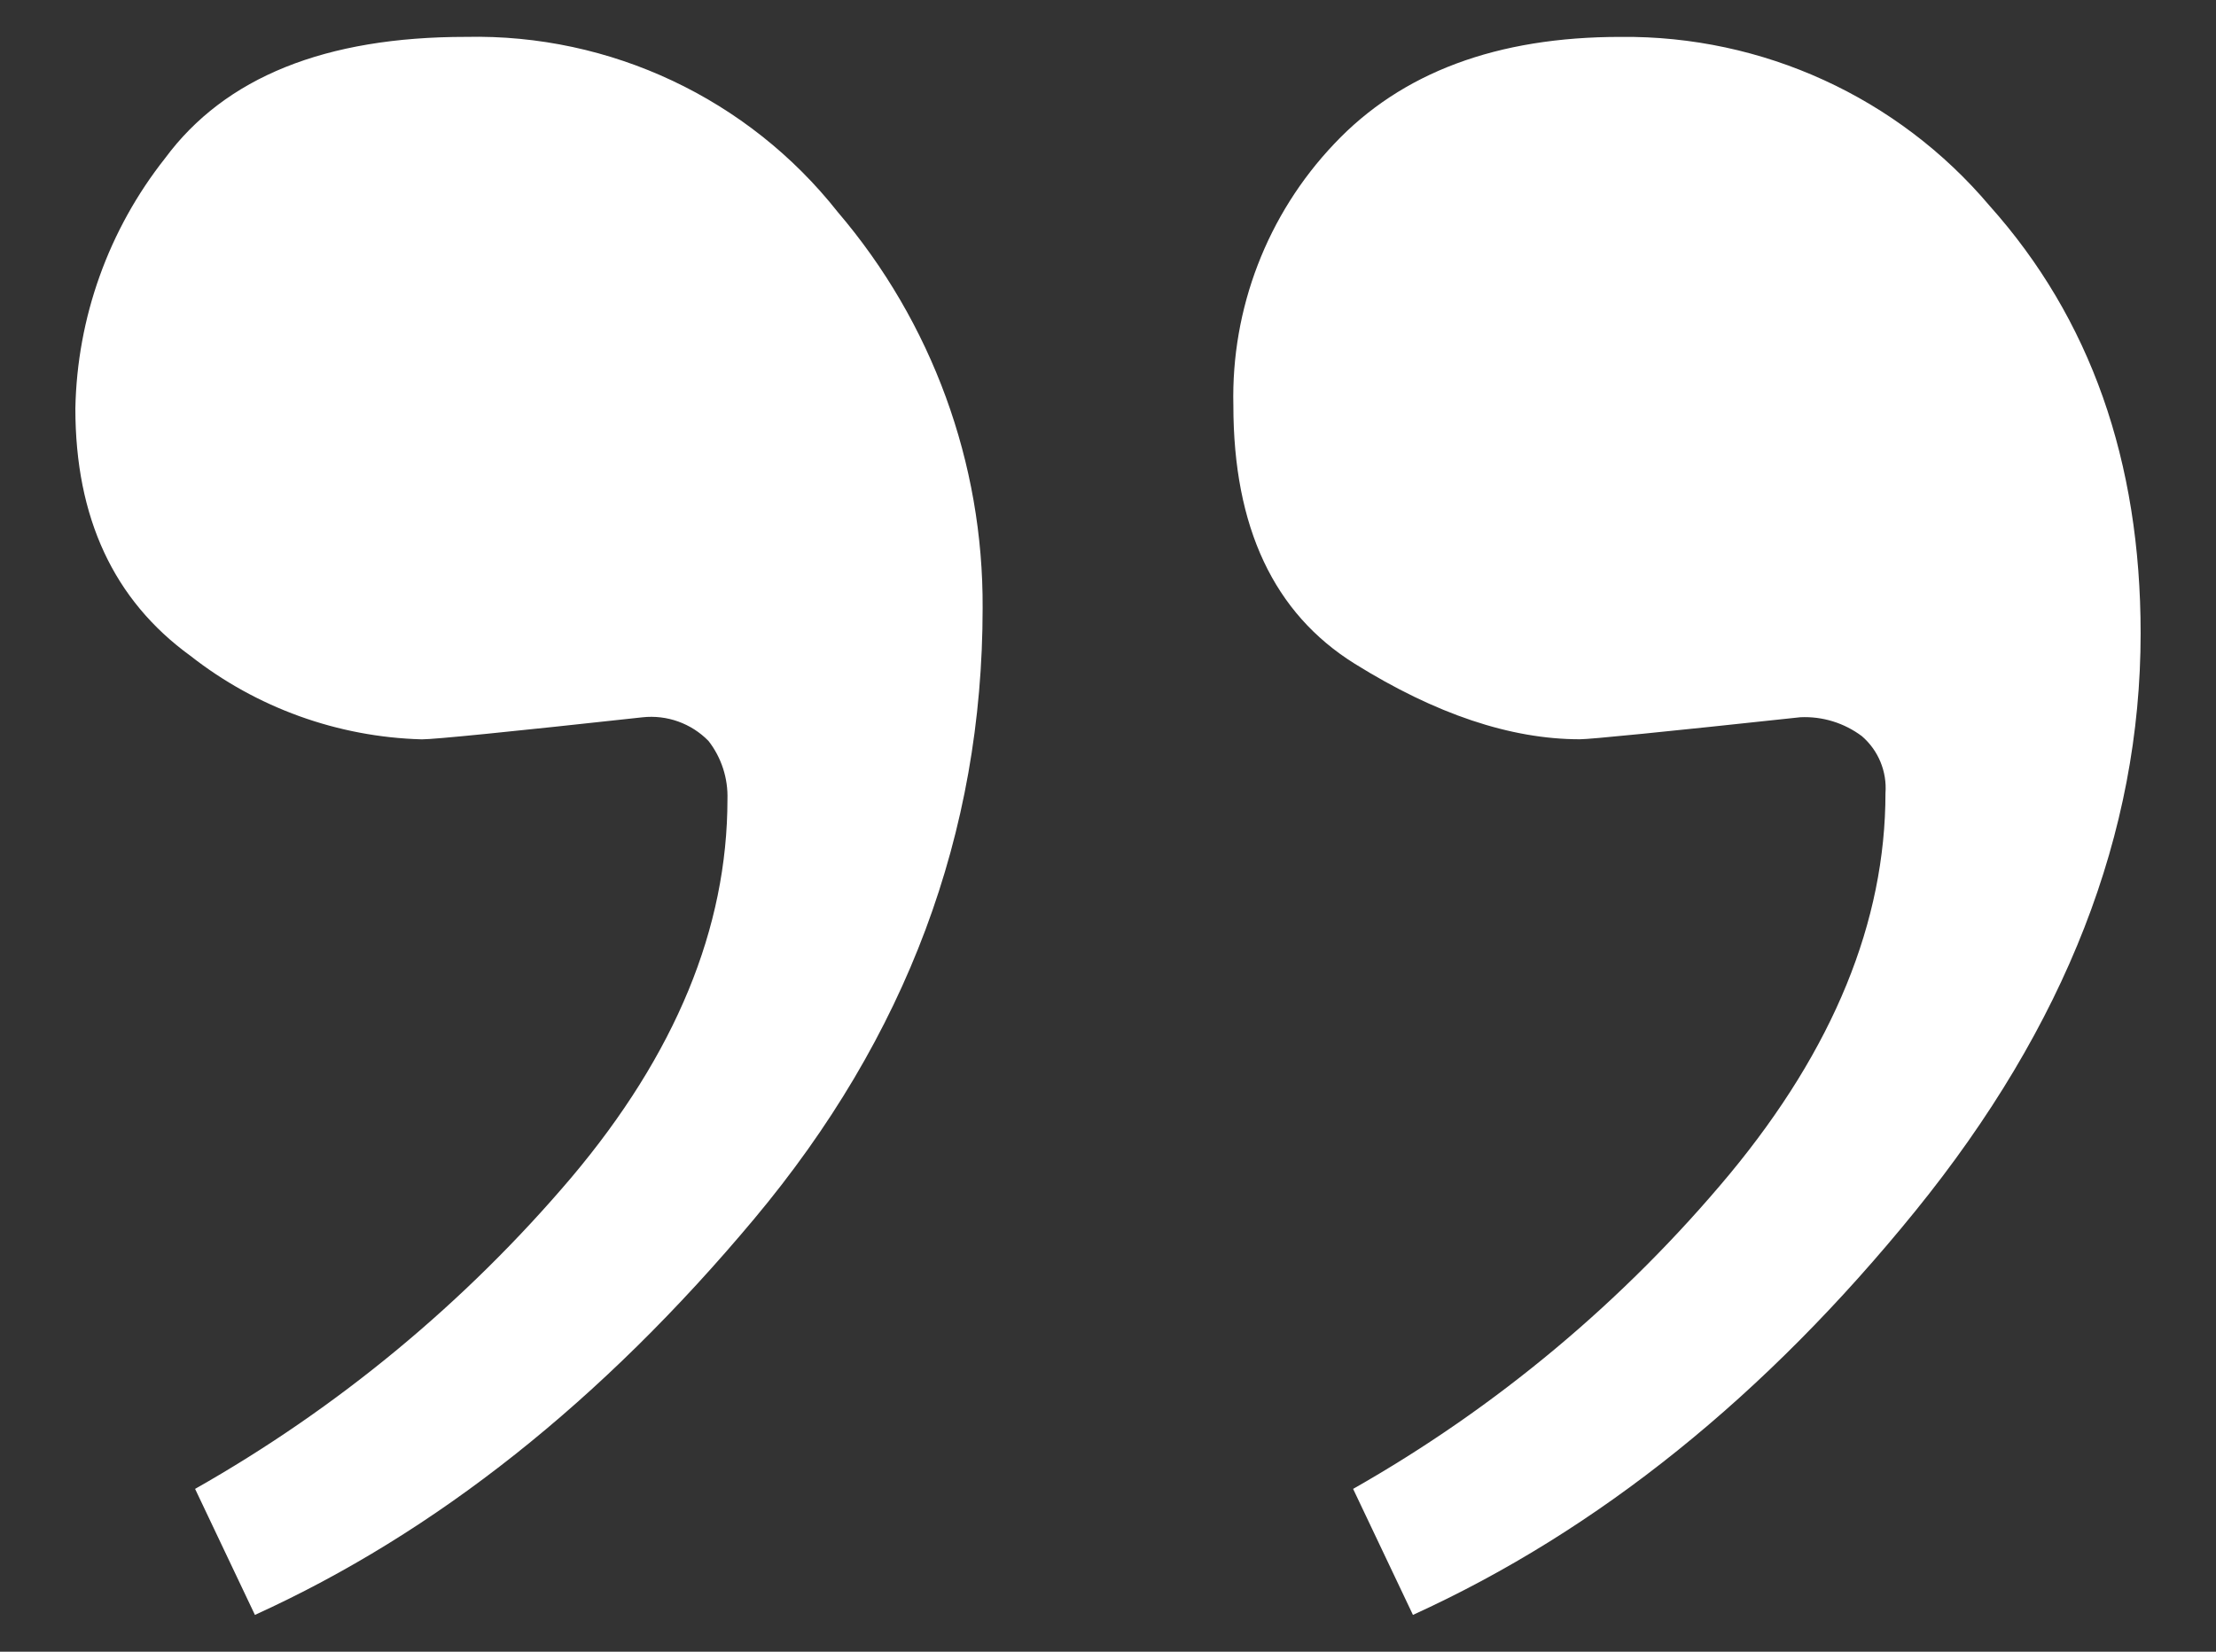 <?xml version="1.0" encoding="UTF-8" standalone="no"?>
<!DOCTYPE svg PUBLIC "-//W3C//DTD SVG 1.1//EN" "http://www.w3.org/Graphics/SVG/1.1/DTD/svg11.dtd">
<svg width="100%" height="100%" viewBox="0 0 110 82" version="1.1" xmlns="http://www.w3.org/2000/svg" xmlns:xlink="http://www.w3.org/1999/xlink" xml:space="preserve" xmlns:serif="http://www.serif.com/" style="fill-rule:evenodd;clip-rule:evenodd;stroke-linejoin:round;stroke-miterlimit:2;">
    <rect x="0" y="0" width="110" height="82" fill="#333333" stroke="none"/>
    <g id="Path_61" transform="matrix(-1,-7.65714e-16,7.65714e-16,-1,106.259,80.174)">
        <path d="M11.179,20.056C18.631,10.865 26.945,4.179 36.122,0L39.092,6.256C31.973,10.296 25.643,15.589 20.406,21.879C15.247,28.11 12.667,34.418 12.666,40.801C12.587,41.875 13.022,42.924 13.838,43.627C14.715,44.284 15.793,44.616 16.888,44.566C23.664,43.837 27.313,43.473 27.835,43.472C31.275,43.472 35.002,44.723 39.015,47.224C43.028,49.725 45.035,54 45.036,60.048C45.149,64.863 43.351,69.532 40.036,73.026C36.697,76.573 31.954,78.345 25.806,78.342C18.764,78.415 12.045,75.339 7.5,69.96C2.5,64.371 0,57.294 0,48.729C0,38.807 3.726,29.249 11.179,20.056ZM68.82,19.664C76.378,10.627 84.64,4.073 93.605,0L96.575,6.256C89.485,10.272 83.159,15.509 77.889,21.724C72.73,27.846 70.15,34.101 70.149,40.488C70.115,41.534 70.447,42.561 71.089,43.388C71.944,44.263 73.156,44.697 74.372,44.562C81.039,43.833 84.688,43.469 85.319,43.468C89.495,43.582 93.525,45.037 96.81,47.617C100.615,50.379 102.518,54.47 102.518,59.891C102.433,64.41 100.866,68.778 98.061,72.322C95.09,76.339 90.112,78.346 83.126,78.343C75.957,78.5 69.117,75.276 64.674,69.648C59.996,64.17 57.442,57.187 57.482,49.984C57.483,38.807 61.262,28.7 68.82,19.664Z" style="fill:white;fill-rule:nonzero;"/>
    </g>
</svg>
